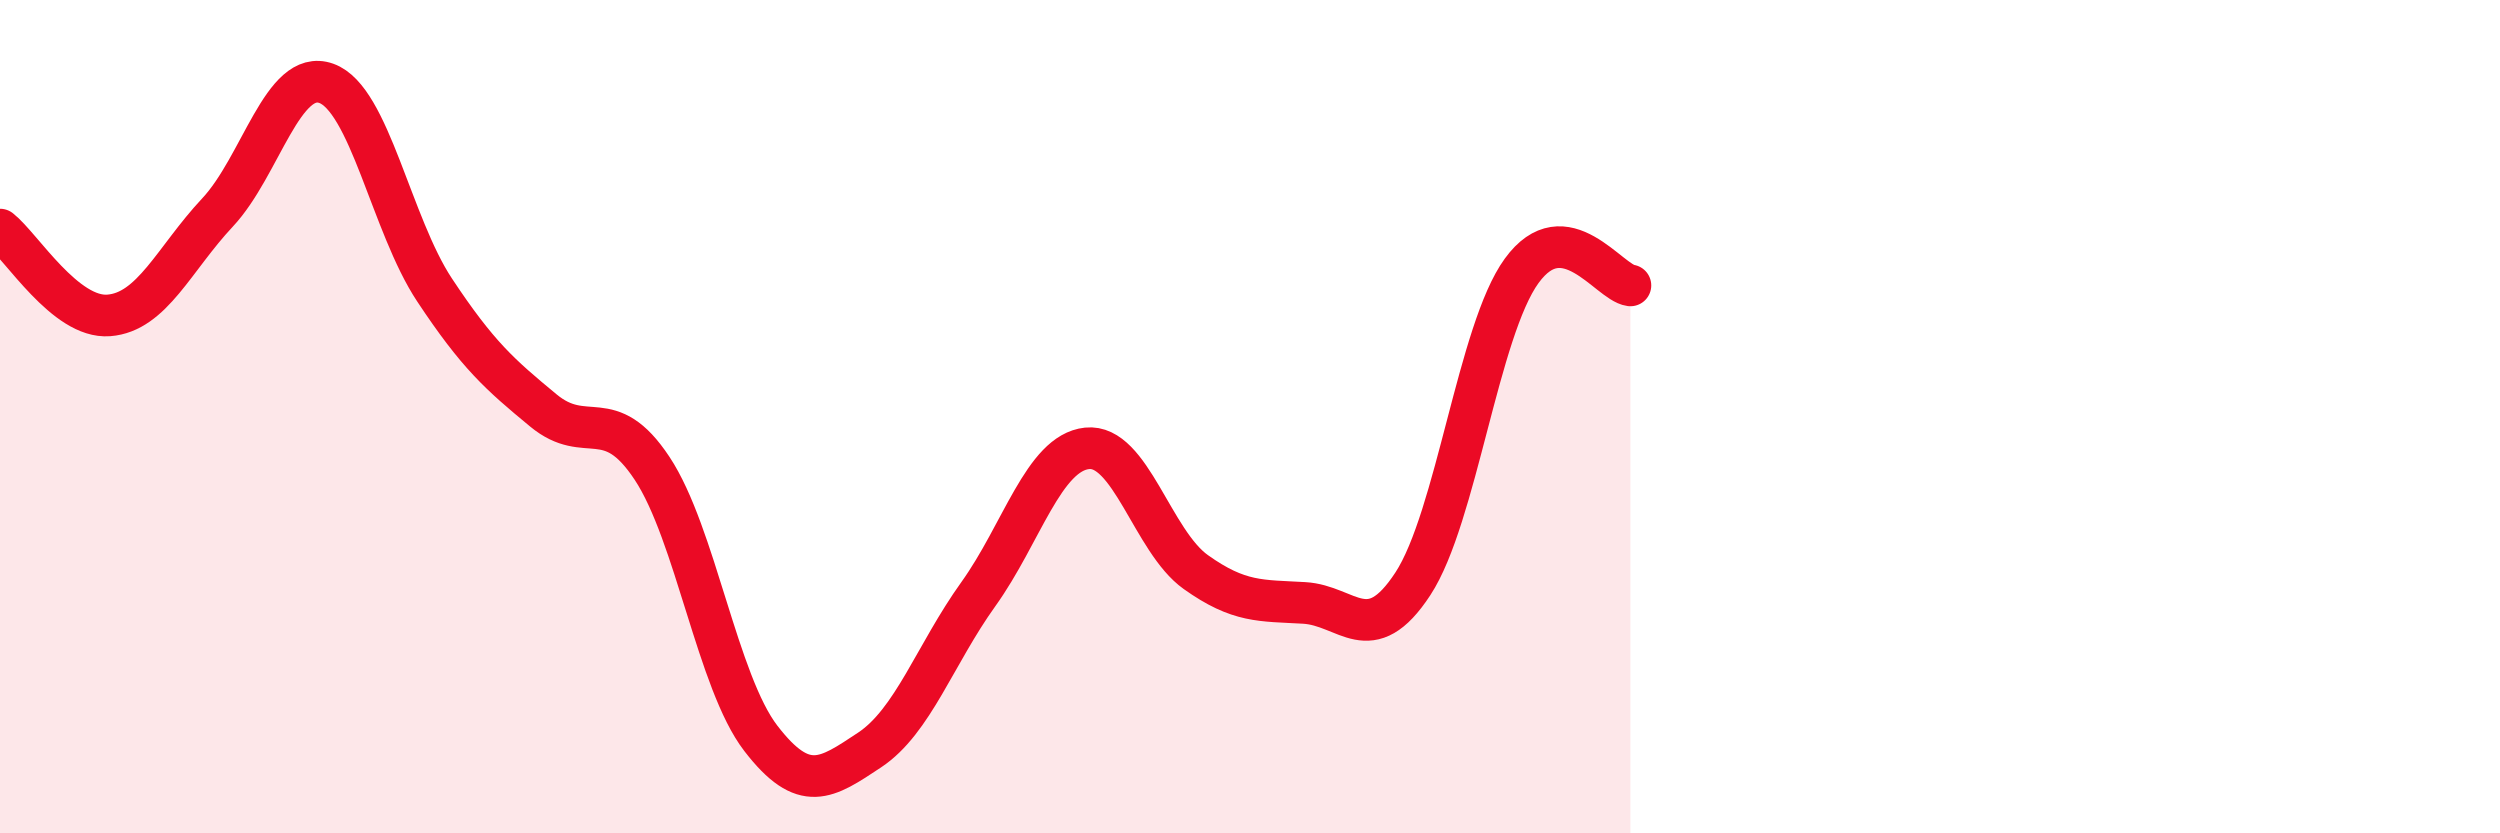 
    <svg width="60" height="20" viewBox="0 0 60 20" xmlns="http://www.w3.org/2000/svg">
      <path
        d="M 0,5.51 C 0.52,5.92 1.57,7.65 2.61,7.57 C 3.65,7.49 4.18,6.21 5.22,5.1 C 6.26,3.99 6.79,1.63 7.83,2 C 8.87,2.37 9.39,5.39 10.43,6.96 C 11.47,8.53 12,8.99 13.04,9.85 C 14.08,10.71 14.61,9.67 15.65,11.24 C 16.69,12.81 17.22,16.37 18.26,17.72 C 19.3,19.07 19.83,18.69 20.87,18 C 21.91,17.31 22.44,15.71 23.48,14.26 C 24.52,12.81 25.05,10.87 26.09,10.76 C 27.13,10.65 27.66,12.99 28.7,13.73 C 29.74,14.47 30.26,14.41 31.3,14.47 C 32.34,14.53 32.87,15.6 33.91,14.01 C 34.95,12.42 35.48,7.93 36.52,6.5 C 37.56,5.07 38.61,6.78 39.13,6.85L39.13 20L0 20Z"
        fill="#EB0A25"
        opacity="0.1"
        stroke-linecap="round"
        stroke-linejoin="round"
      />
      <path
        d="M 0,5.51 C 0.52,5.92 1.57,7.65 2.61,7.57 C 3.65,7.49 4.18,6.21 5.22,5.1 C 6.26,3.99 6.79,1.63 7.83,2 C 8.87,2.37 9.39,5.39 10.43,6.96 C 11.47,8.53 12,8.99 13.04,9.85 C 14.08,10.71 14.61,9.67 15.65,11.24 C 16.69,12.81 17.22,16.37 18.26,17.72 C 19.3,19.07 19.83,18.69 20.87,18 C 21.91,17.31 22.44,15.71 23.48,14.26 C 24.52,12.81 25.05,10.87 26.09,10.76 C 27.13,10.65 27.66,12.99 28.7,13.73 C 29.74,14.47 30.26,14.41 31.3,14.47 C 32.34,14.53 32.87,15.6 33.91,14.01 C 34.95,12.42 35.48,7.93 36.52,6.5 C 37.56,5.07 38.61,6.78 39.13,6.85"
        stroke="#EB0A25"
        stroke-width="1"
        fill="none"
        stroke-linecap="round"
        stroke-linejoin="round"
      />
    </svg>
  